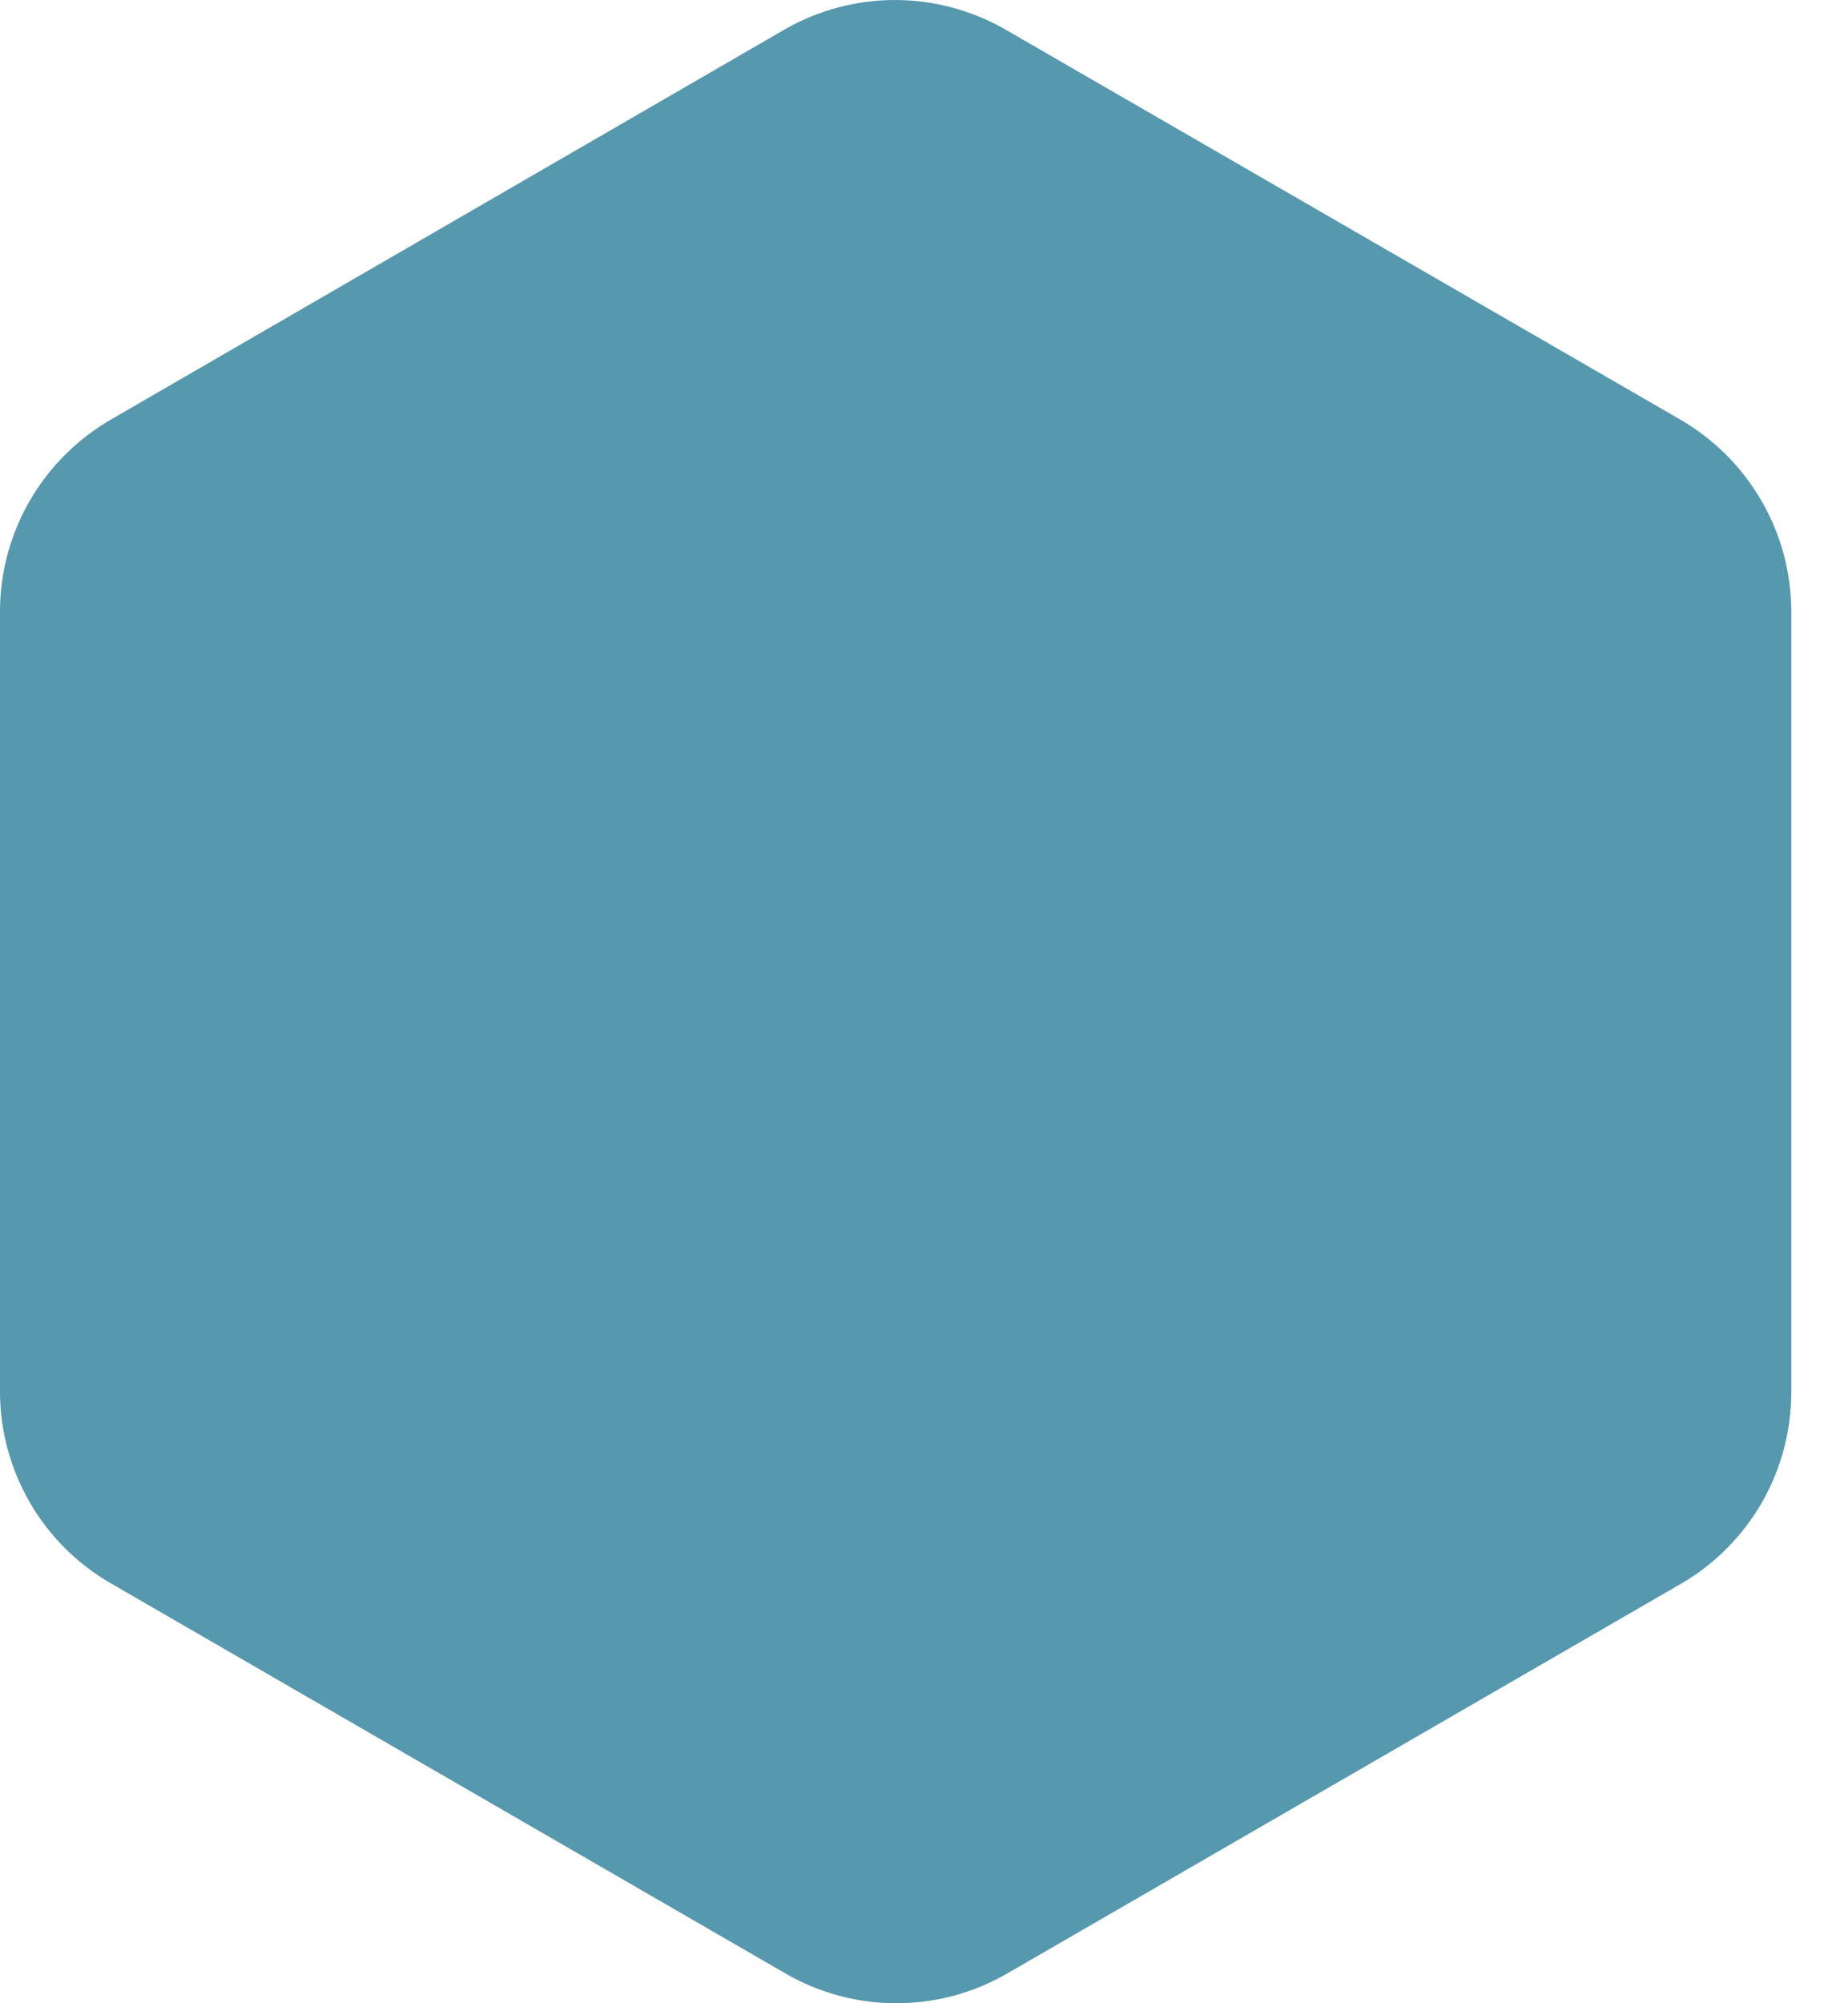 <?xml version="1.0" encoding="UTF-8"?> <svg xmlns="http://www.w3.org/2000/svg" width="12" height="13" viewBox="0 0 12 13" fill="none"> <path d="M11.632 9.031V3.968C11.631 3.716 11.565 3.468 11.438 3.25C11.312 3.032 11.131 2.851 10.913 2.724L6.531 0.193C6.312 0.067 6.064 0 5.811 0C5.559 0 5.31 0.067 5.092 0.193L0.718 2.724C0.5 2.851 0.319 3.032 0.193 3.25C0.067 3.468 0 3.716 0 3.968V9.031C0 9.283 0.067 9.53 0.193 9.749C0.319 9.967 0.5 10.148 0.718 10.274L5.101 12.807C5.32 12.934 5.568 13 5.82 13C6.073 13 6.321 12.934 6.54 12.807L10.922 10.274C11.139 10.147 11.318 9.965 11.443 9.747C11.567 9.529 11.632 9.282 11.632 9.031Z" fill="#5698AE"></path> </svg> 
